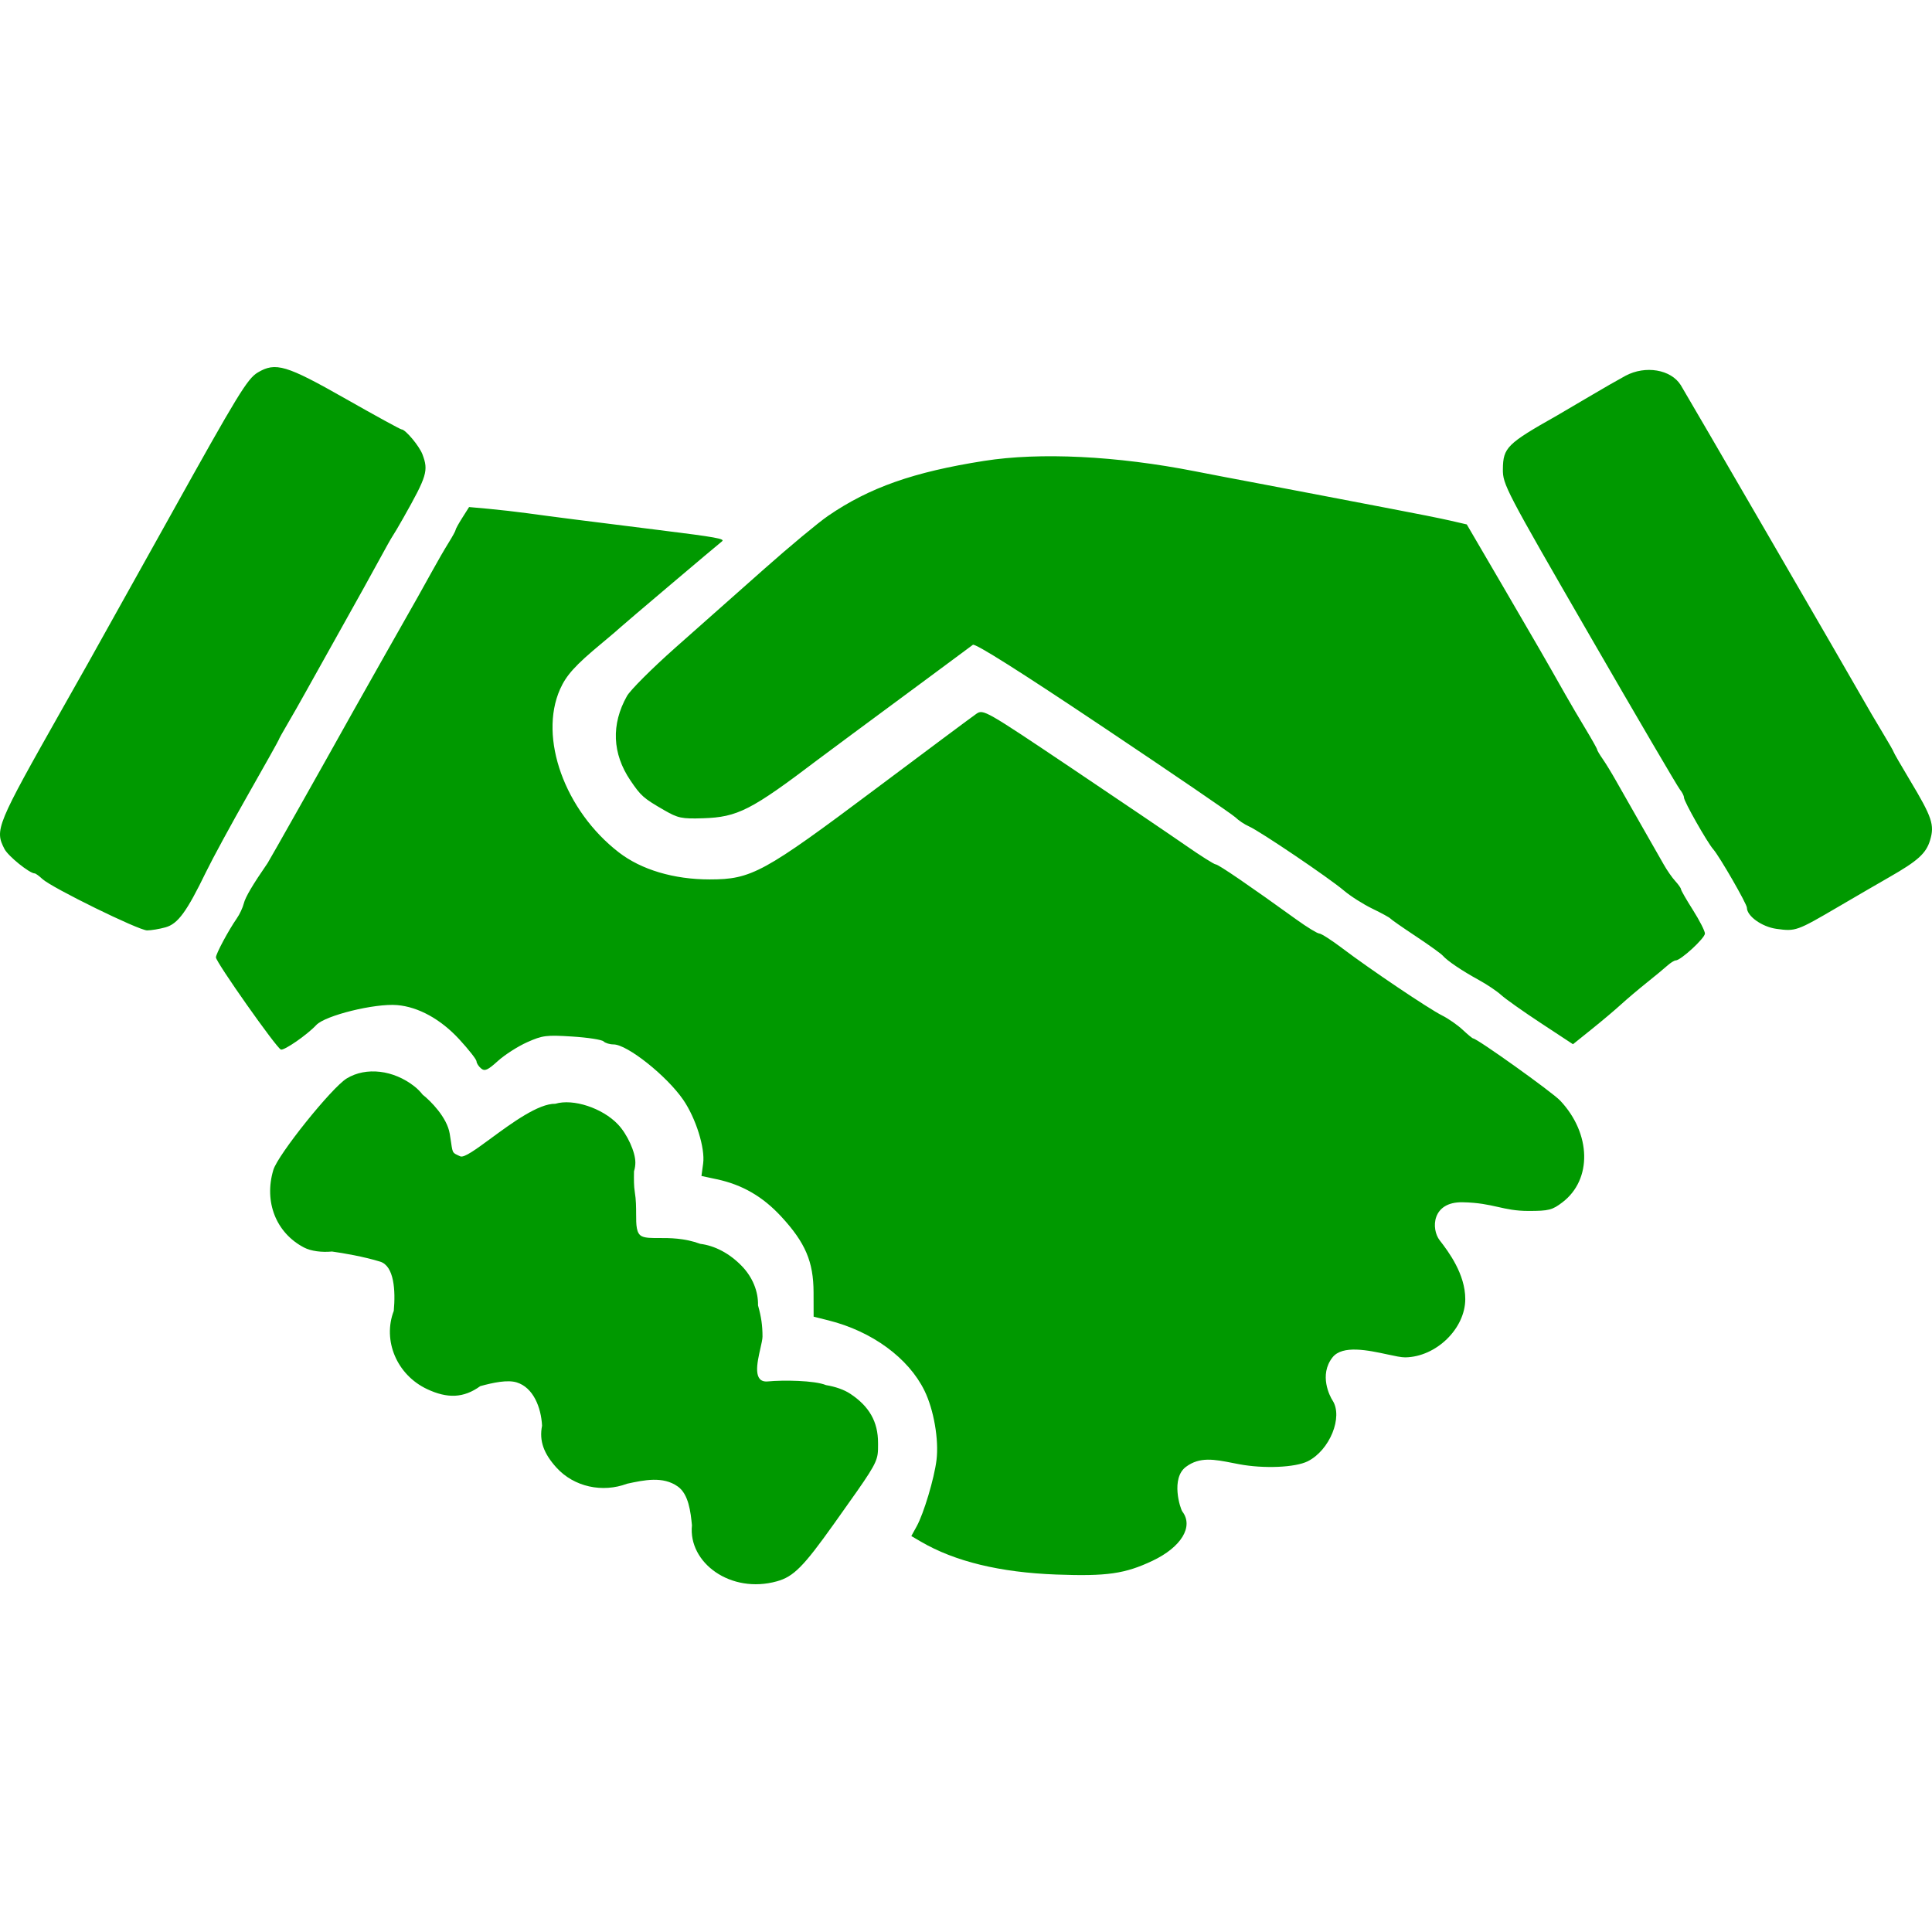 <?xml version="1.0" encoding="UTF-8"?> <svg xmlns="http://www.w3.org/2000/svg" width="100" height="100" viewBox="0 0 100 100" fill="none"> <path fill-rule="evenodd" clip-rule="evenodd" d="M8.839 26.651C12.3 20.429 12.806 19.601 13.339 19.282C14.266 18.729 14.812 18.892 17.904 20.649C19.43 21.516 20.725 22.225 20.783 22.225C20.983 22.225 21.702 23.083 21.866 23.517C22.185 24.362 22.103 24.635 20.877 26.806C20.636 27.233 20.388 27.653 20.327 27.738C20.265 27.824 19.951 28.383 19.628 28.98C19.305 29.578 18.433 31.151 17.69 32.474C16.947 33.798 16.113 35.292 15.836 35.794C15.559 36.295 15.13 37.05 14.882 37.47C14.635 37.89 14.432 38.255 14.432 38.282C14.432 38.308 13.721 39.58 12.851 41.109C11.981 42.637 10.998 44.447 10.666 45.13C9.66 47.202 9.208 47.82 8.564 47.999C8.252 48.086 7.824 48.157 7.614 48.157C7.184 48.159 2.675 45.946 2.195 45.498C2.024 45.338 1.845 45.208 1.797 45.208C1.531 45.208 0.423 44.314 0.233 43.946C-0.283 42.947 -0.2 42.747 3.235 36.667C3.79 35.685 4.382 34.637 4.551 34.338C4.818 33.863 7.881 28.372 8.839 26.651ZM82.201 20.561C82.925 20.131 83.797 19.631 84.137 19.449C85.169 18.899 86.489 19.123 86.997 19.935C87.251 20.341 95.85 35.163 96.433 36.201C96.649 36.586 97.094 37.344 97.422 37.886C97.75 38.429 98.018 38.898 98.018 38.929C98.018 38.959 98.399 39.62 98.864 40.396C100.006 42.301 100.138 42.696 99.902 43.486C99.697 44.17 99.274 44.554 97.786 45.404C97.274 45.697 96.068 46.397 95.106 46.961C93.009 48.189 92.937 48.214 91.953 48.078C91.197 47.974 90.419 47.418 90.419 46.981C90.419 46.787 89.001 44.324 88.678 43.959C88.367 43.605 87.163 41.482 87.163 41.286C87.163 41.193 87.07 41.007 86.957 40.872C86.843 40.737 84.732 37.133 82.266 32.863C77.921 25.342 77.781 25.073 77.789 24.287C77.8 23.169 78 22.97 80.572 21.518C80.743 21.422 81.475 20.991 82.201 20.561ZM42.862 26.7C44.999 25.234 47.289 24.428 50.942 23.855C53.833 23.401 57.796 23.597 61.846 24.392C62.678 24.556 64.161 24.839 65.142 25.022C66.123 25.205 67.588 25.485 68.399 25.643C69.209 25.801 70.849 26.115 72.043 26.341C73.237 26.566 74.598 26.839 75.067 26.947L75.92 27.144L77.817 30.391C79.606 33.456 79.963 34.075 81.034 35.968C81.276 36.395 81.742 37.189 82.07 37.731C82.397 38.274 82.666 38.752 82.666 38.794C82.666 38.836 82.795 39.056 82.954 39.283C83.112 39.51 83.418 40.01 83.634 40.394C83.849 40.778 84.426 41.792 84.916 42.646C85.406 43.5 85.944 44.443 86.112 44.742C86.28 45.041 86.55 45.43 86.713 45.606C86.875 45.783 87.008 45.972 87.008 46.027C87.008 46.082 87.286 46.567 87.627 47.104C87.967 47.641 88.246 48.188 88.247 48.32C88.248 48.557 86.995 49.711 86.736 49.711C86.662 49.711 86.465 49.834 86.299 49.983C86.133 50.133 85.648 50.533 85.223 50.873C84.797 51.214 84.204 51.716 83.904 51.99C83.605 52.264 82.923 52.84 82.388 53.269L81.417 54.049L79.754 52.955C78.839 52.353 77.916 51.7 77.703 51.504C77.49 51.308 76.967 50.956 76.54 50.722C75.662 50.241 74.909 49.731 74.679 49.465C74.594 49.366 73.966 48.915 73.284 48.462C72.601 48.01 72.008 47.596 71.965 47.542C71.923 47.489 71.502 47.259 71.03 47.031C70.559 46.803 69.896 46.381 69.557 46.093C68.793 45.443 65.212 43.022 64.651 42.776C64.424 42.676 64.107 42.466 63.949 42.309C63.789 42.153 60.706 40.048 57.096 37.632C52.793 34.752 50.472 33.286 50.355 33.376C50.178 33.511 46.576 36.178 44.052 38.041C43.327 38.577 42.559 39.147 42.346 39.309C38.883 41.936 38.18 42.296 36.393 42.353C35.285 42.388 35.096 42.349 34.377 41.934C33.307 41.317 33.176 41.202 32.629 40.394C31.69 39.007 31.627 37.494 32.45 36.029C32.623 35.72 33.752 34.592 34.958 33.523C36.164 32.454 38.233 30.62 39.555 29.449C40.877 28.277 42.365 27.04 42.862 26.7ZM23.582 27.428C23.582 27.383 23.739 27.098 23.931 26.796L24.28 26.245L25.288 26.336C25.842 26.387 26.749 26.49 27.304 26.566C28.595 26.744 30.182 26.947 34.122 27.437C37.062 27.802 37.544 27.889 37.371 28.02C37.179 28.164 32.176 32.4 32.111 32.473C32.068 32.52 31.615 32.907 31.103 33.332C29.776 34.435 29.311 34.949 28.99 35.67C27.872 38.182 29.23 41.956 32.031 44.119C33.193 45.017 34.878 45.519 36.733 45.519C38.899 45.519 39.524 45.177 45.34 40.818C48.001 38.824 50.34 37.08 50.54 36.944C50.894 36.702 51.012 36.77 55.425 39.733C57.912 41.403 60.585 43.213 61.365 43.755C62.145 44.298 62.849 44.742 62.929 44.742C63.064 44.742 64.692 45.855 67.125 47.611C67.662 47.997 68.185 48.316 68.288 48.319C68.392 48.322 68.93 48.668 69.484 49.088C70.909 50.167 73.95 52.214 74.642 52.56C74.963 52.72 75.442 53.053 75.706 53.3C75.969 53.547 76.214 53.749 76.25 53.749C76.451 53.749 80.343 56.53 80.757 56.969C82.364 58.676 82.417 61.05 80.874 62.229C80.345 62.633 80.168 62.678 79.109 62.678C78.447 62.678 78.001 62.577 77.53 62.471C77.04 62.361 76.523 62.245 75.706 62.229C74.104 62.198 74.064 63.616 74.521 64.202C74.979 64.789 75.843 65.952 75.842 67.239C75.841 68.769 74.335 70.233 72.737 70.257C72.533 70.26 72.2 70.188 71.811 70.104C70.827 69.892 69.486 69.602 68.971 70.257C68.254 71.171 68.838 72.281 68.971 72.485C69.53 73.339 68.825 75.069 67.687 75.636C67.041 75.958 65.422 76.028 64.146 75.789C64.031 75.767 63.918 75.746 63.808 75.724C62.853 75.537 62.101 75.389 61.385 75.923C60.586 76.518 61.086 78.088 61.201 78.24C61.789 79.017 61.143 80.08 59.654 80.786C58.227 81.461 57.293 81.595 54.675 81.498C51.765 81.391 49.42 80.821 47.666 79.796L47.17 79.506L47.443 79.011C47.813 78.342 48.359 76.518 48.474 75.565C48.601 74.515 48.332 72.965 47.853 71.985C47.027 70.293 45.139 68.909 42.889 68.345L42.113 68.15L42.11 66.889C42.105 65.304 41.685 64.319 40.433 62.965C39.481 61.935 38.424 61.323 37.114 61.041L36.307 60.868L36.395 60.22C36.503 59.428 36.018 57.879 35.364 56.926C34.51 55.685 32.466 54.059 31.757 54.059C31.559 54.059 31.327 53.988 31.24 53.902C31.154 53.815 30.424 53.702 29.62 53.651C28.28 53.565 28.082 53.59 27.284 53.946C26.804 54.16 26.124 54.596 25.772 54.915C25.241 55.395 25.092 55.461 24.899 55.301C24.772 55.195 24.666 55.03 24.664 54.933C24.662 54.837 24.26 54.325 23.772 53.795C22.811 52.752 21.651 52.114 20.552 52.023C19.398 51.927 16.832 52.56 16.371 53.055C15.896 53.564 14.704 54.389 14.537 54.324C14.302 54.234 11.176 49.797 11.176 49.554C11.176 49.368 11.822 48.163 12.256 47.537C12.405 47.324 12.568 46.974 12.62 46.761C12.698 46.439 13.081 45.789 13.85 44.676C13.943 44.54 16.631 39.773 18.277 36.822C18.653 36.149 20.977 32.037 21.612 30.922C21.782 30.623 22.132 29.994 22.39 29.524C22.648 29.054 23.021 28.409 23.22 28.091C23.419 27.772 23.582 27.474 23.582 27.428ZM14.148 60.556C14.385 59.764 17.172 56.289 17.948 55.819C18.95 55.211 20.368 55.378 21.453 56.233C21.615 56.361 21.756 56.504 21.875 56.658C22.288 56.983 23.137 57.834 23.277 58.678C23.308 58.865 23.331 59.015 23.349 59.138L23.349 59.138C23.394 59.45 23.413 59.579 23.485 59.662C23.536 59.72 23.613 59.755 23.743 59.816L23.744 59.816C23.768 59.827 23.794 59.839 23.822 59.852C24.018 59.944 24.642 59.486 25.412 58.92C26.496 58.124 27.87 57.115 28.745 57.131C29.664 56.852 31.183 57.351 31.986 58.199C32.467 58.706 32.886 59.624 32.886 60.169C32.886 60.314 32.868 60.459 32.815 60.631C32.815 60.649 32.815 60.668 32.815 60.687C32.81 61.026 32.805 61.384 32.858 61.705C32.924 62.103 32.925 62.493 32.926 62.837C32.927 63.408 32.928 63.852 33.228 63.992C33.419 64.081 33.719 64.081 34.099 64.08C34.671 64.079 35.421 64.078 36.245 64.381C36.995 64.475 37.754 64.868 38.394 65.528C38.96 66.111 39.253 66.855 39.235 67.566C39.405 68.167 39.467 68.617 39.467 69.179C39.467 69.314 39.416 69.537 39.358 69.793C39.187 70.544 38.952 71.58 39.748 71.502C40.529 71.426 42.163 71.447 42.753 71.693C43.227 71.771 43.684 71.925 44.012 72.143C44.995 72.794 45.447 73.593 45.447 74.678L45.448 74.763C45.448 74.959 45.448 75.112 45.427 75.263C45.35 75.802 44.994 76.303 43.358 78.602L43.358 78.602L43.16 78.881C41.584 81.095 41.074 81.609 40.209 81.849C37.825 82.512 35.616 80.892 35.815 78.949C35.748 78.257 35.643 77.341 35.087 76.944C34.318 76.395 33.344 76.606 32.454 76.798L32.451 76.799C31.195 77.272 29.714 76.974 28.794 75.954C28.151 75.241 27.899 74.585 28.057 73.796C28.008 72.838 27.6 71.816 26.744 71.553C26.272 71.407 25.539 71.56 24.859 71.746C23.994 72.373 23.151 72.392 22.106 71.9C20.534 71.16 19.794 69.38 20.382 67.849C20.478 66.797 20.401 65.525 19.675 65.302C18.818 65.038 17.753 64.857 17.185 64.779C16.659 64.829 16.1 64.762 15.732 64.569C14.288 63.812 13.654 62.206 14.148 60.556Z" fill="#009900"></path> </svg> 